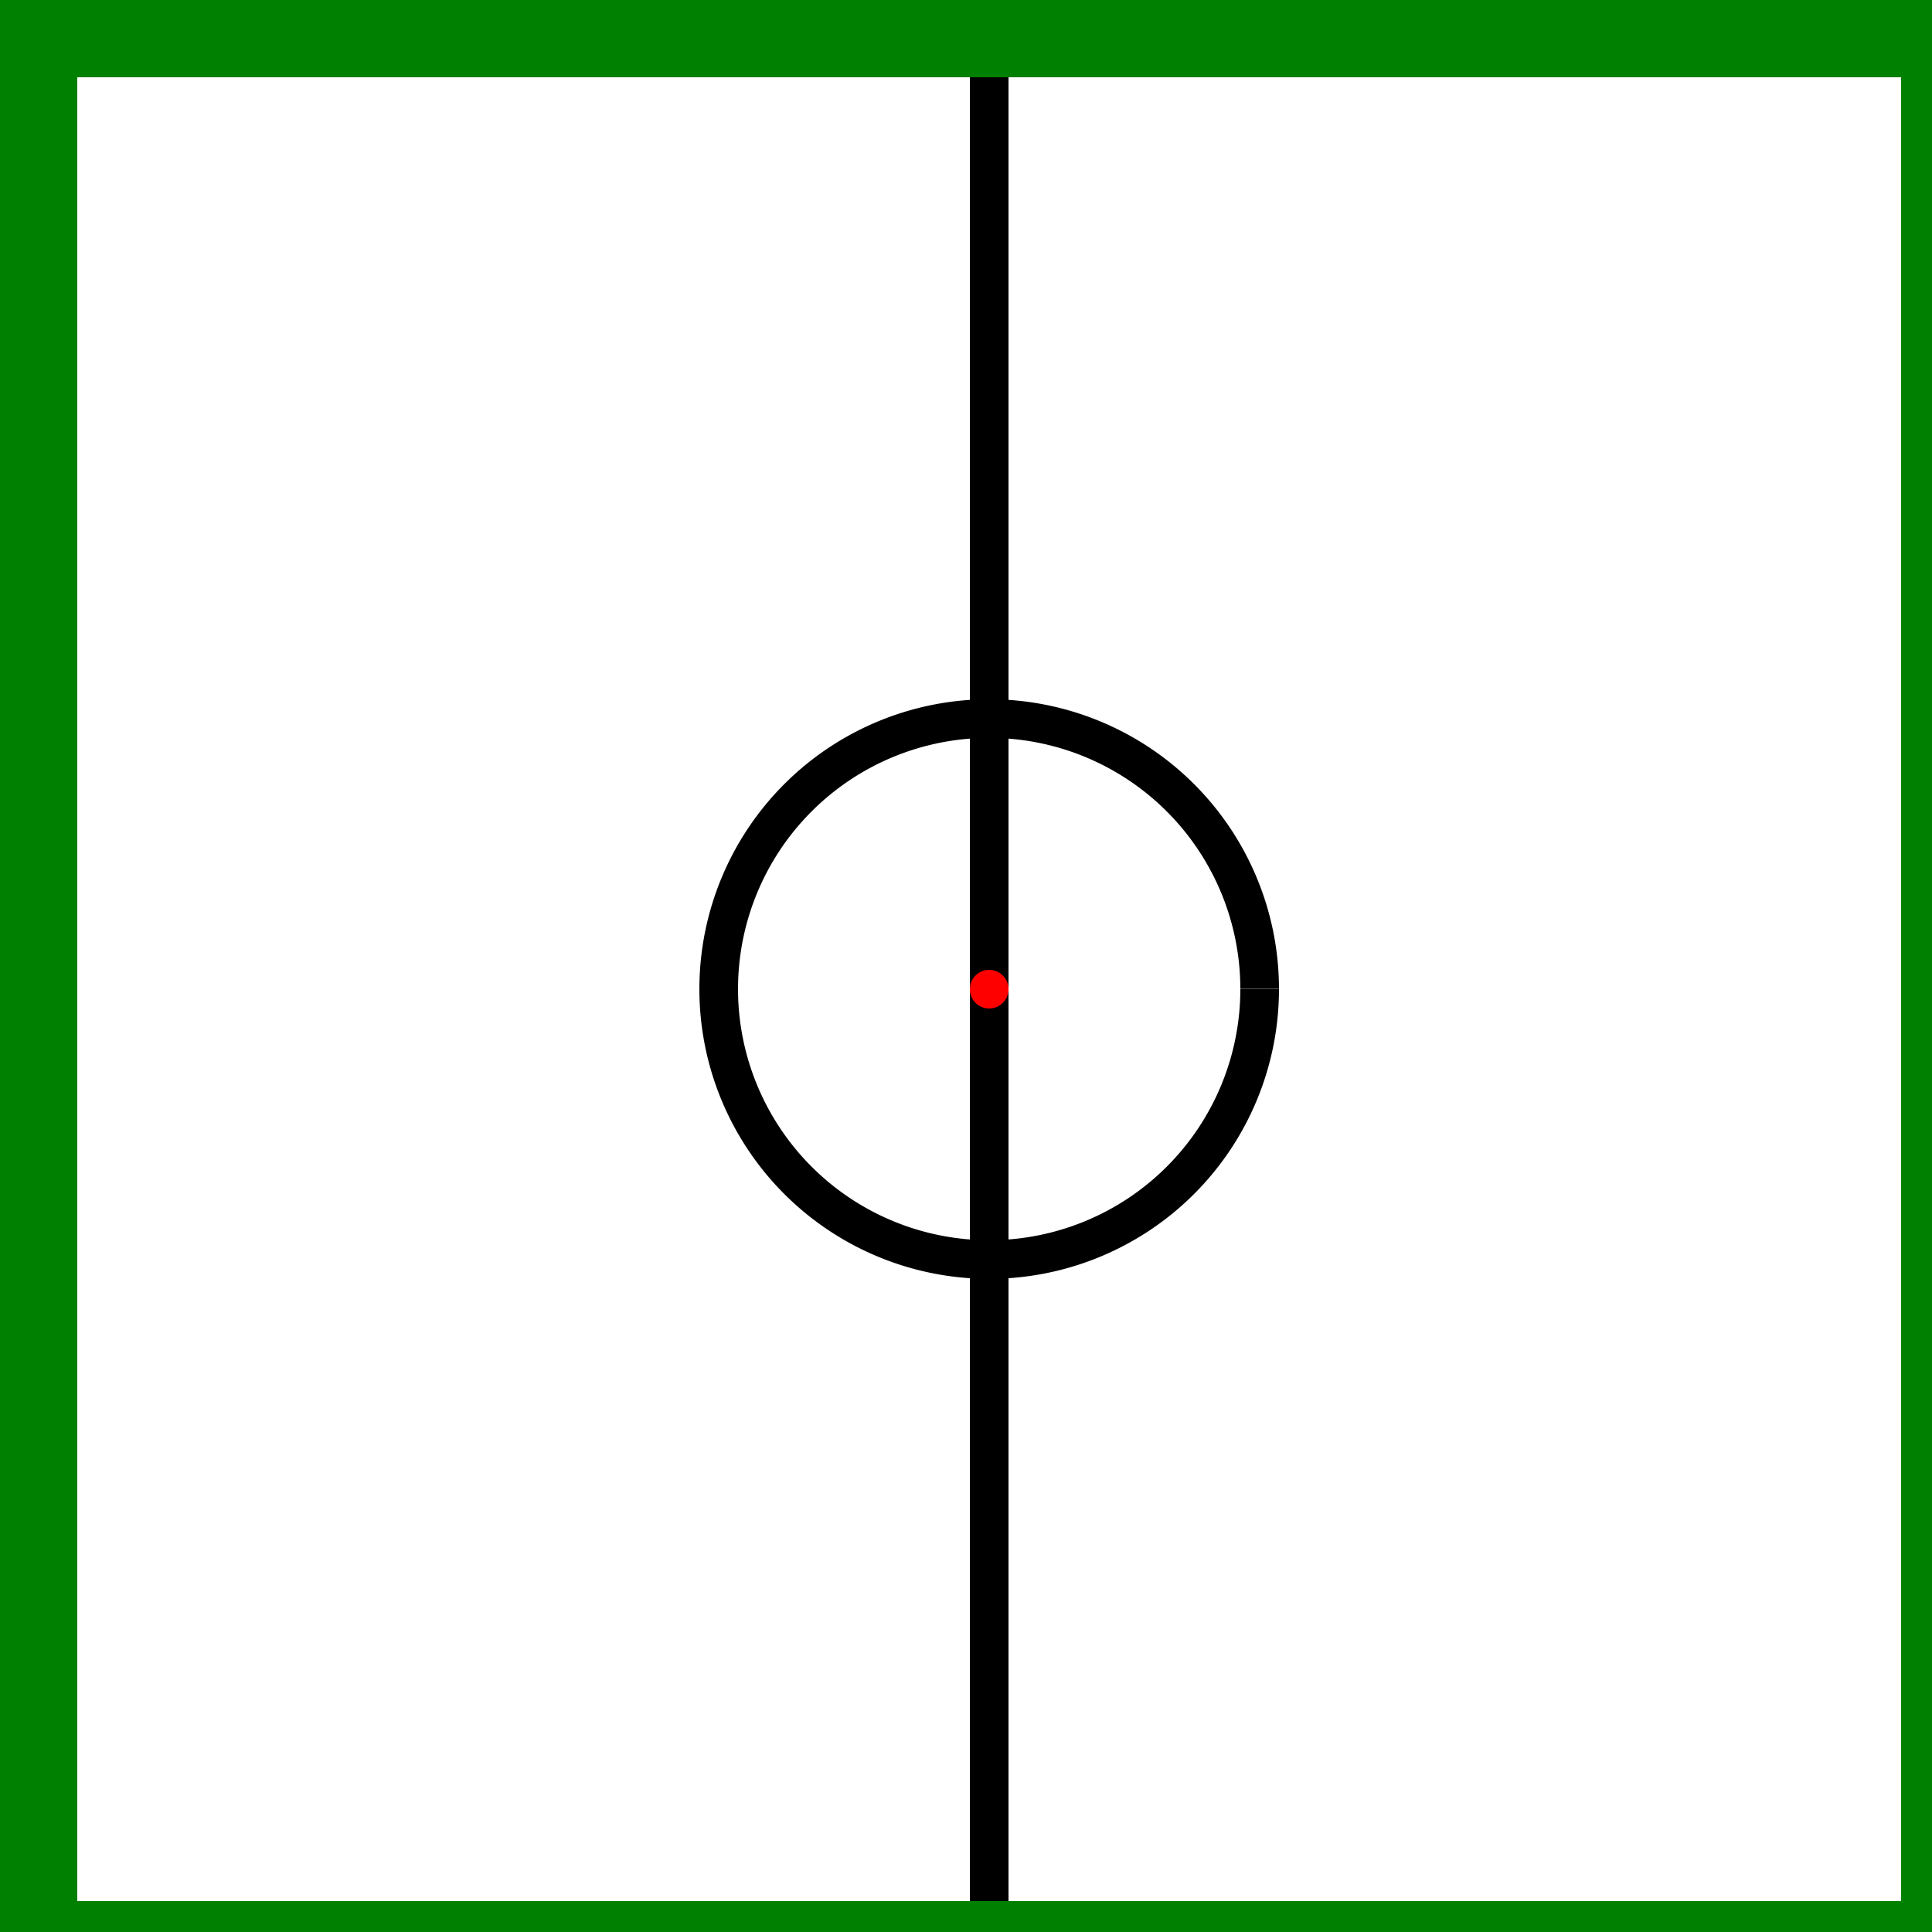 <!--

Generated by DrawGPT.
Free, open source, AI generated images in SVG, PNG, and HTML Canvas format.
https://drawgpt.ai

Created: 2023-11-06T15:11:55.291Z
Link: https://drawgpt.ai/prompt/117662/

-->
<svg xmlns="http://www.w3.org/2000/svg" xmlns:xlink="http://www.w3.org/1999/xlink" width="500" height="500"><defs/><g><rect fill="#008000" stroke="none" x="0" y="0" width="512" height="512"/><rect fill="#FFFFFF" stroke="none" x="20" y="20" width="472" height="472"/><path fill="none" stroke="#000000" paint-order="fill stroke markers" d=" M 256 20 L 256 492" stroke-miterlimit="10" stroke-width="10" stroke-dasharray=""/><path fill="none" stroke="#000000" paint-order="fill stroke markers" d=" M 326 256 A 70 70 0 1 1 326 255.93" stroke-miterlimit="10" stroke-width="10" stroke-dasharray=""/><path fill="#FF0000" stroke="none" paint-order="stroke fill markers" d=" M 261 256 A 5 5 0 1 1 261 255.995"/></g></svg>